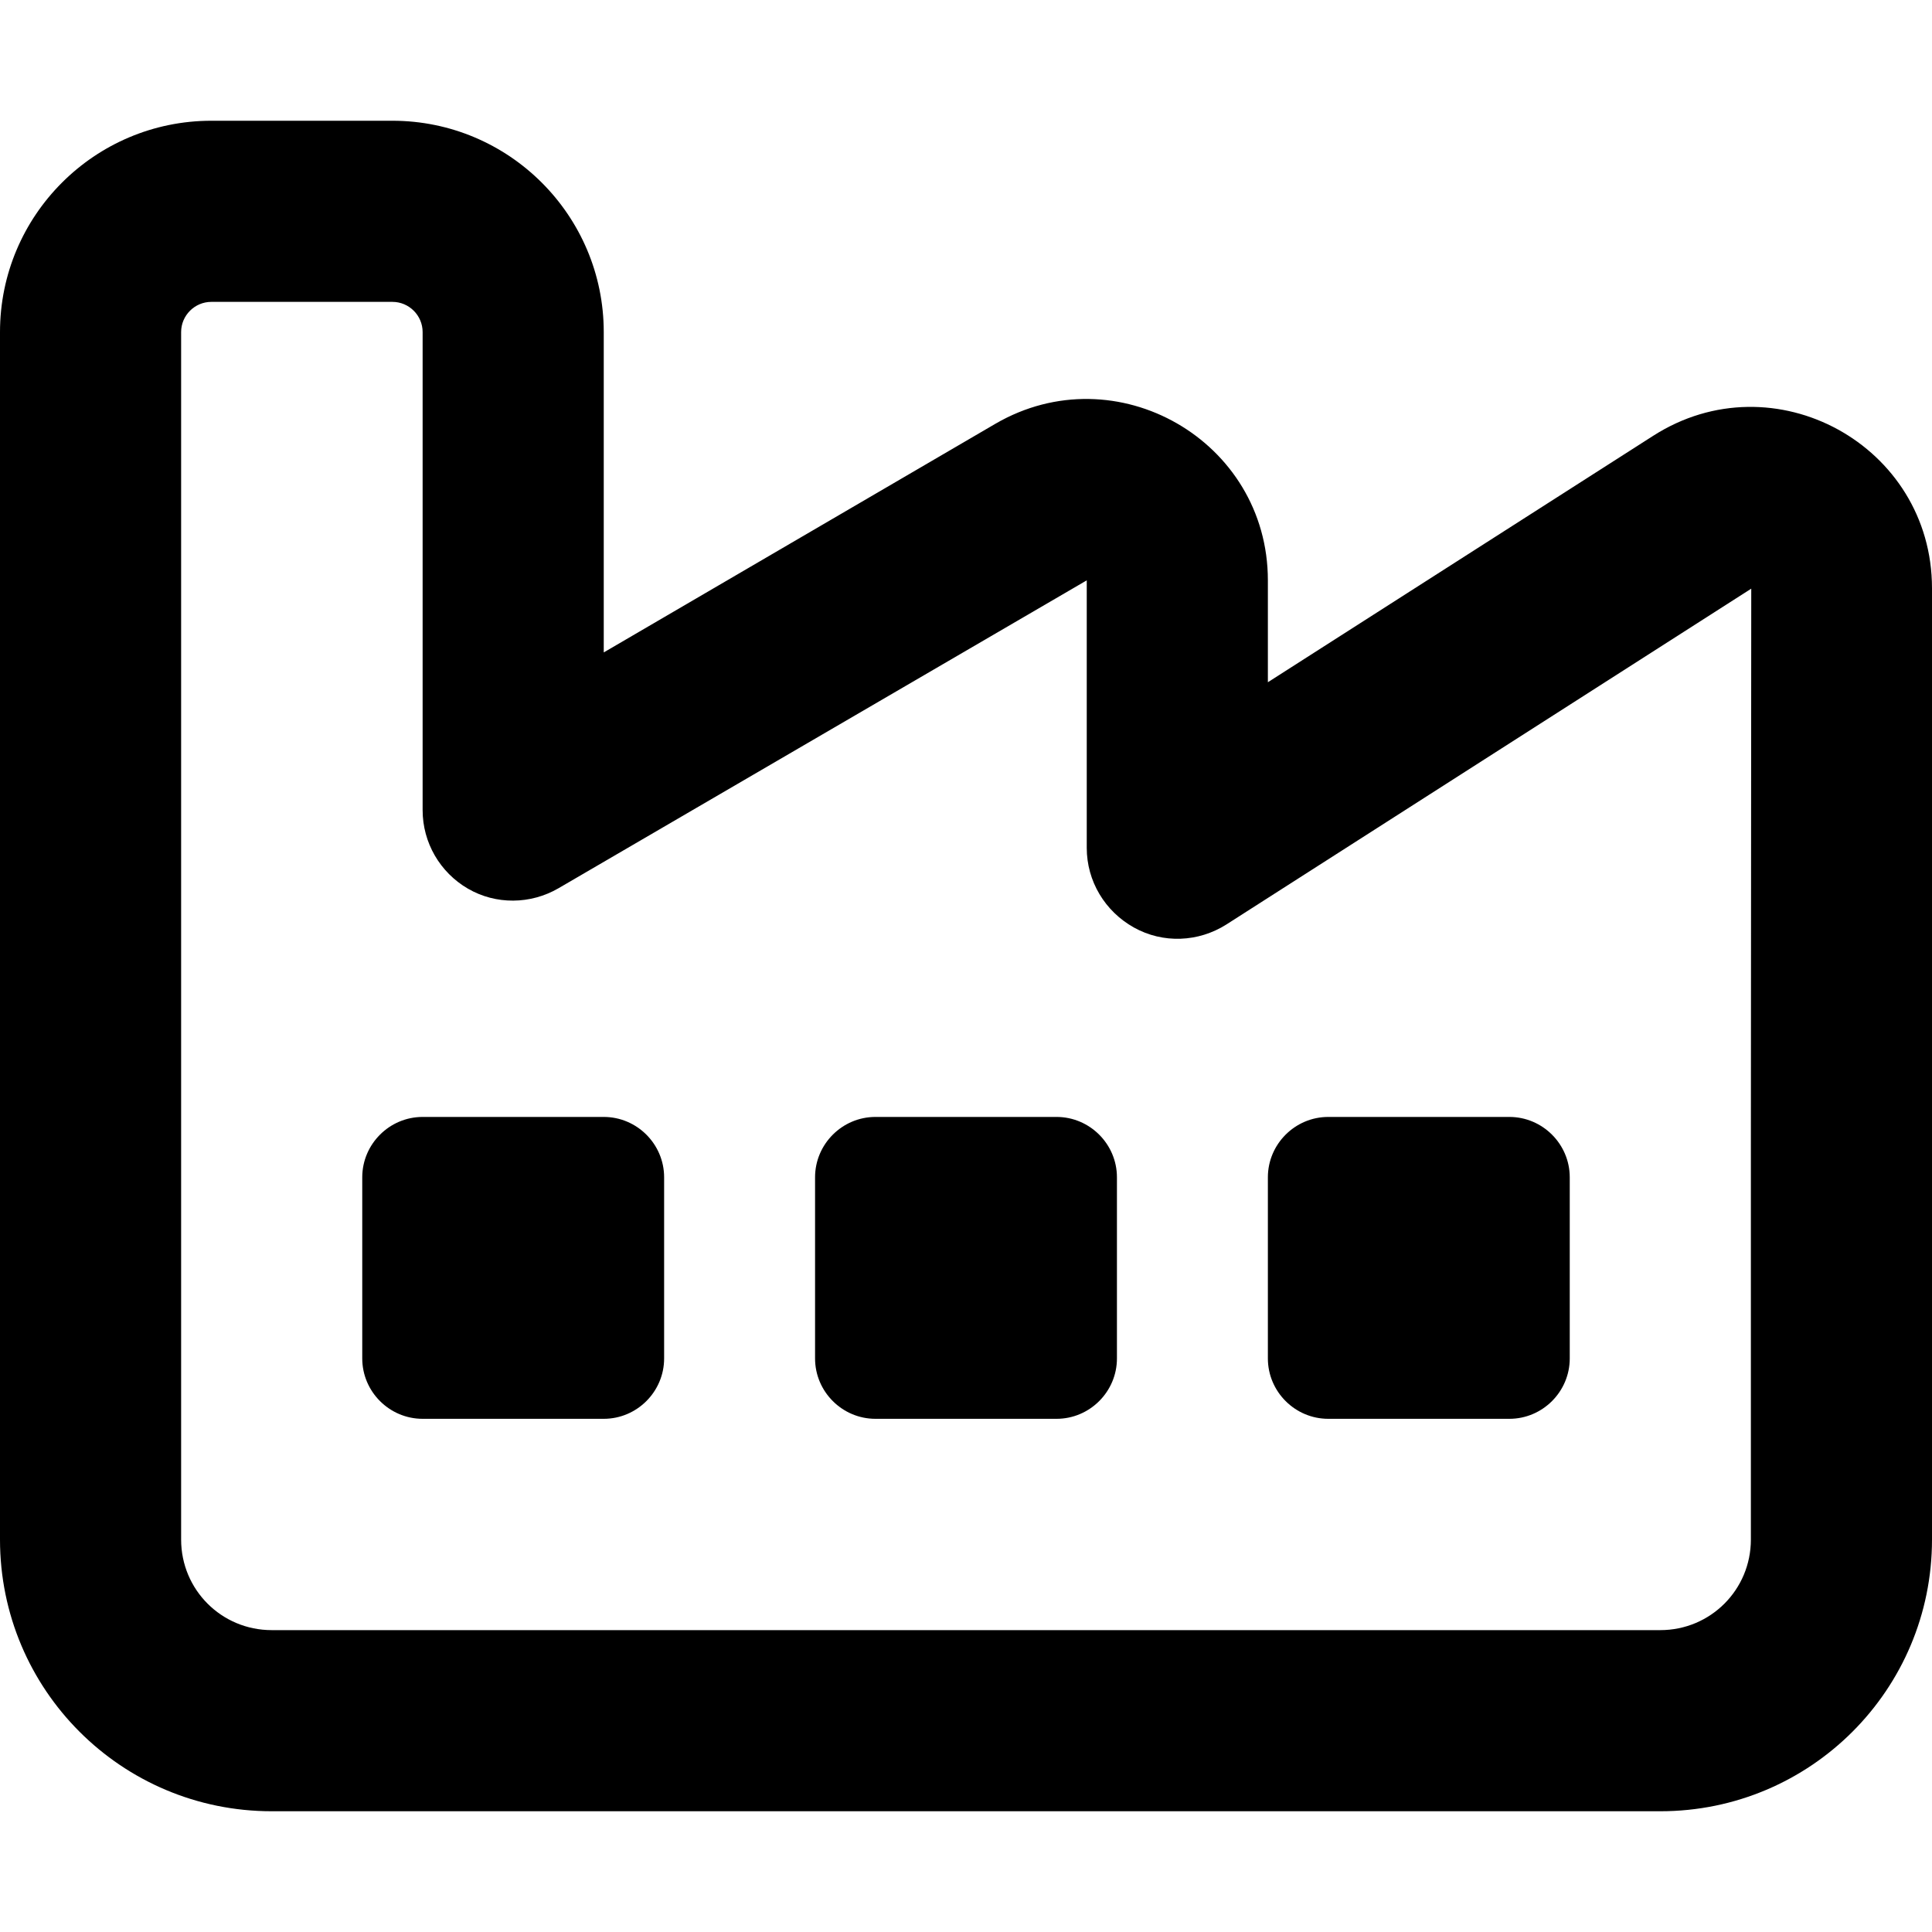 <svg xmlns="http://www.w3.org/2000/svg" viewBox="0 0 512 512"><!--! Font Awesome Pro 6.3.0 by @fontawesome - https://fontawesome.com License - https://fontawesome.com/license (Commercial License) Copyright 2023 Fonticons, Inc. --><path d="M48 88c0-4.4 3.6-8 8-8h48c4.4 0 8 3.6 8 8V214.7c0 8.6 4.6 16.5 12 20.8s16.6 4.2 24-.1L288 153.8l0 70.9c0 8.8 4.8 16.8 12.5 21.1s17.1 3.9 24.5-.8l139.1-89L464 304v16 88c0 13.3-10.7 24-24 24H72c-13.3 0-24-10.7-24-24V352 304 88zm8-56C25.1 32 0 57.1 0 88V304v48 56c0 39.8 32.2 72 72 72H440c39.8 0 72-32.2 72-72V320 304 155.9c0-37.9-41.9-60.9-73.9-40.4L336 180.8v-27c0-37-40.2-60.1-72.2-41.5L160 172.9V88c0-30.9-25.1-56-56-56H56zm56 264c-8.8 0-16 7.2-16 16v48c0 8.8 7.2 16 16 16h48c8.8 0 16-7.2 16-16V312c0-8.8-7.2-16-16-16H112zm104 16v48c0 8.8 7.2 16 16 16h48c8.8 0 16-7.2 16-16V312c0-8.8-7.2-16-16-16H232c-8.8 0-16 7.2-16 16zm136-16c-8.8 0-16 7.2-16 16v48c0 8.8 7.2 16 16 16h48c8.8 0 16-7.2 16-16V312c0-8.8-7.2-16-16-16H352z"/></svg>